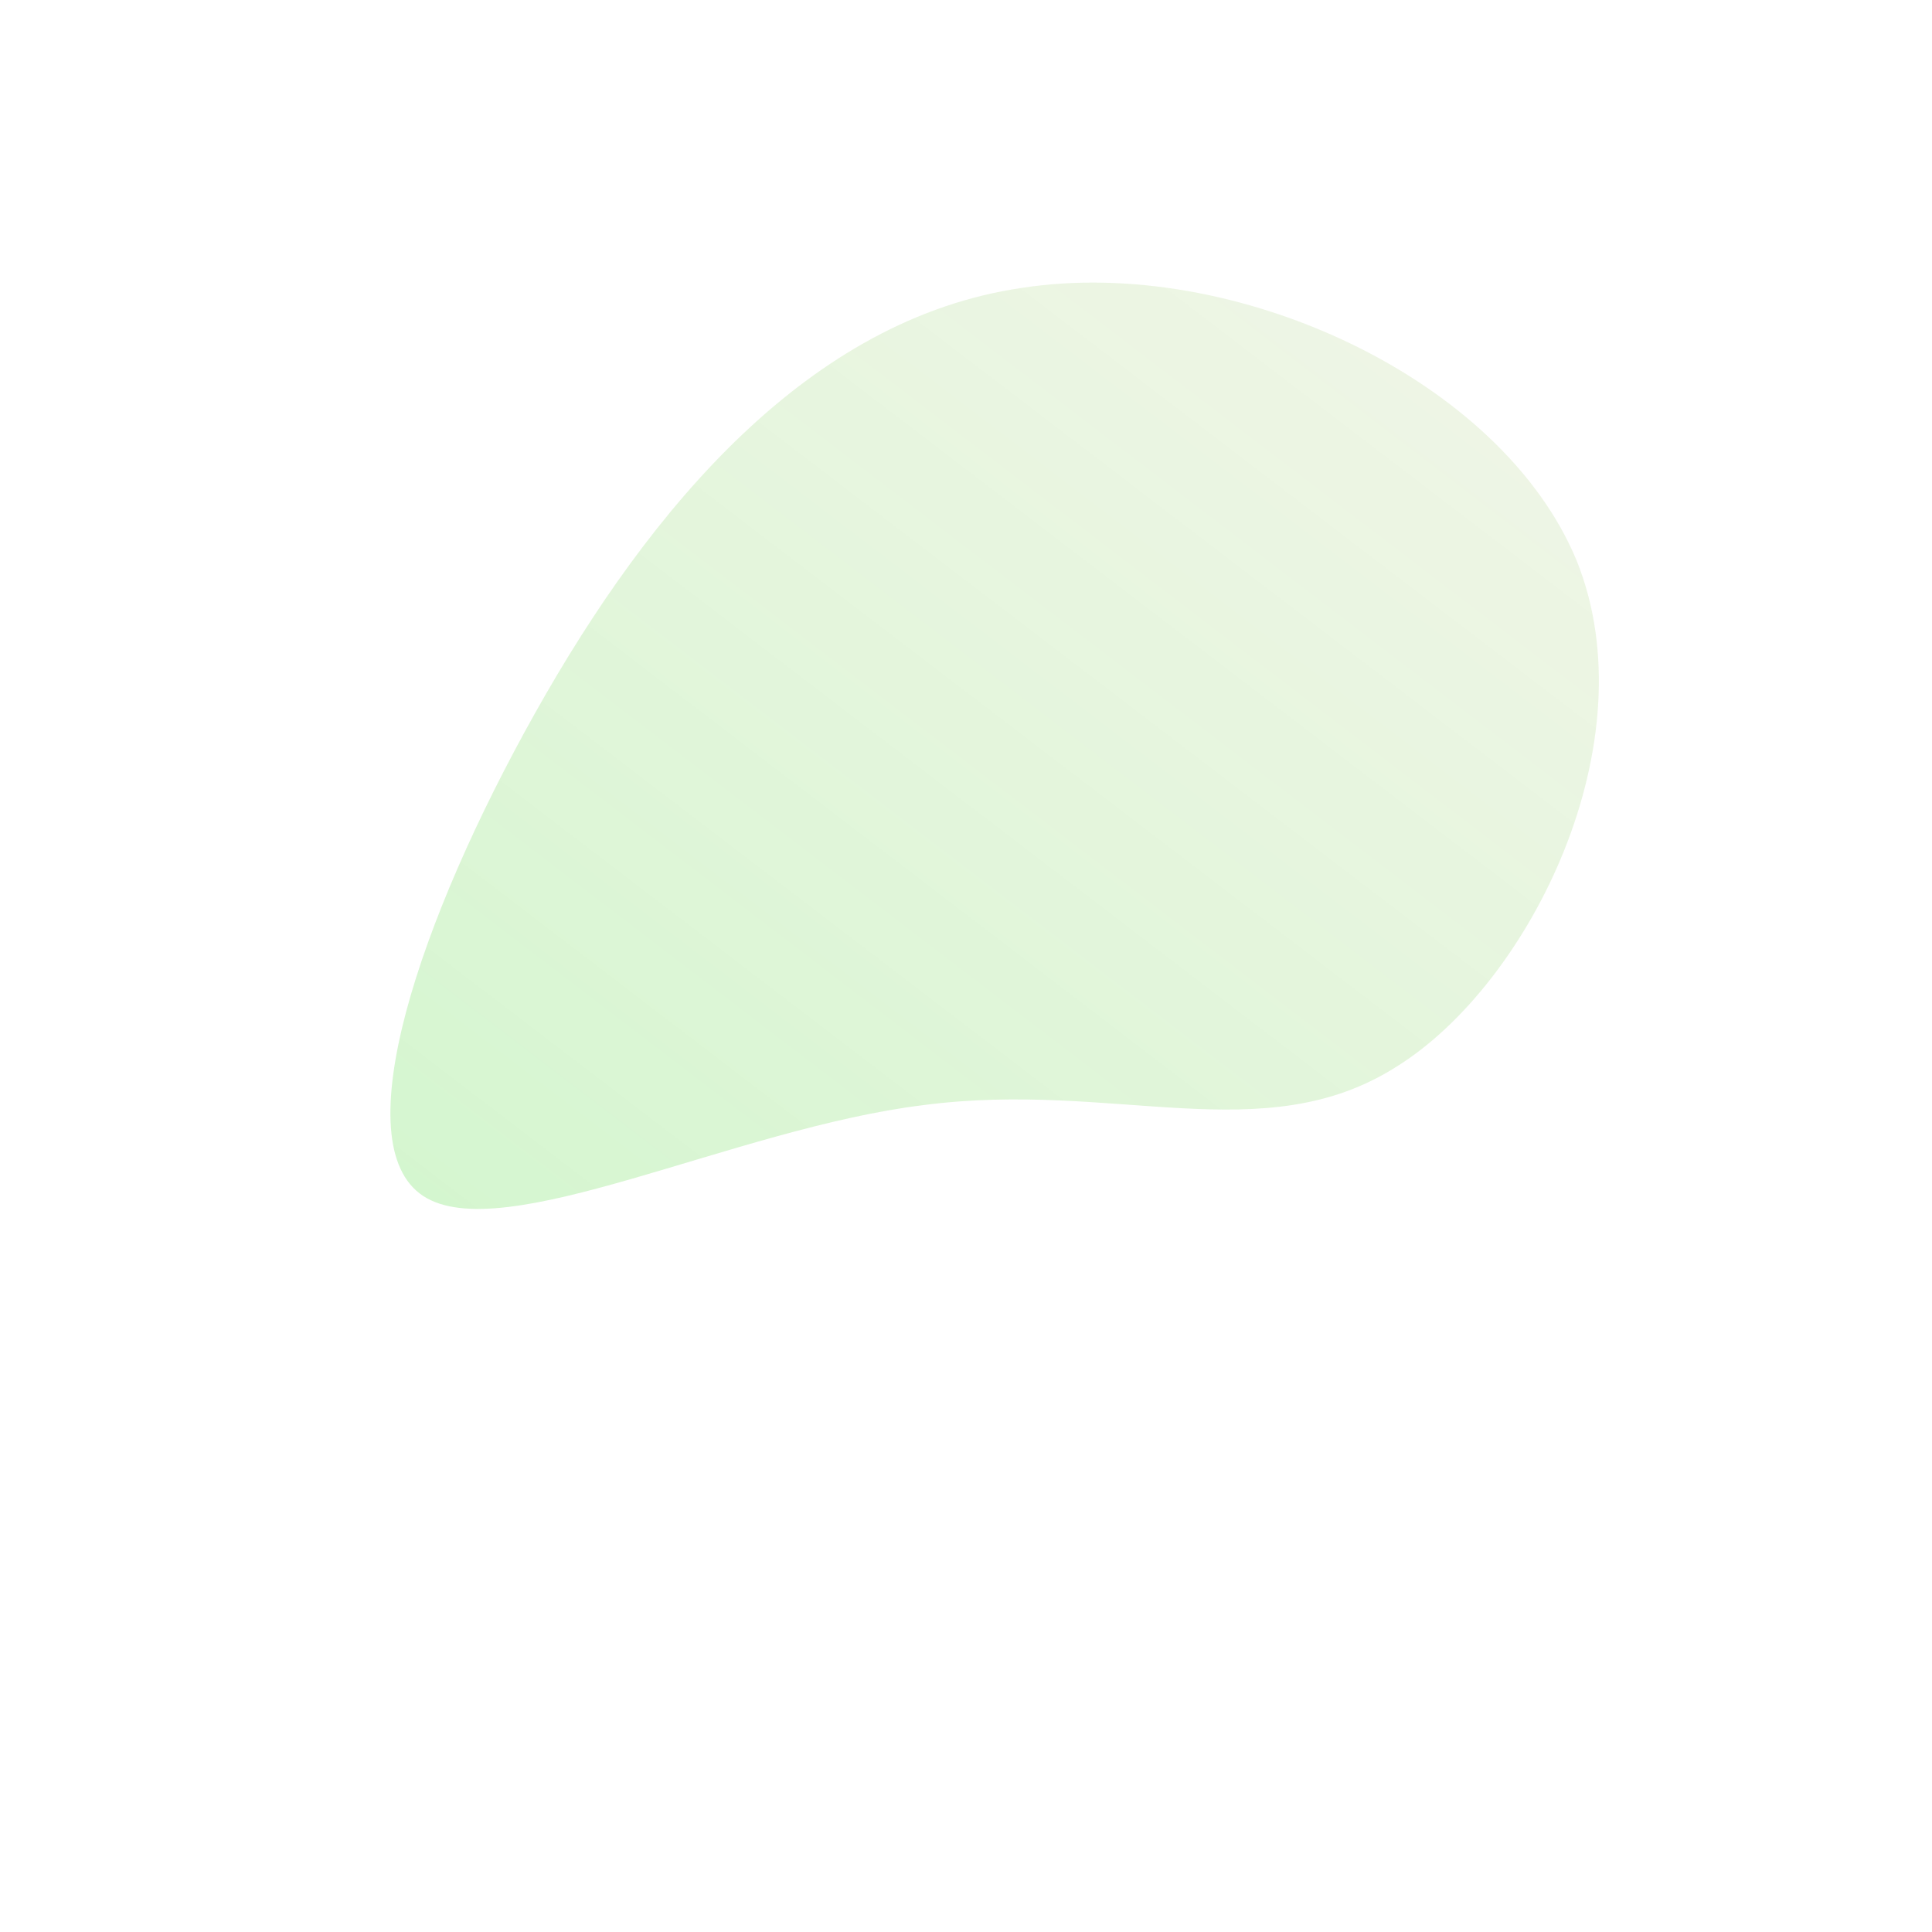 <!--?xml version="1.0" standalone="no"?-->
              <svg id="sw-js-blob-svg" viewBox="0 0 100 100" xmlns="http://www.w3.org/2000/svg" version="1.1">
                    <defs> 
                        <linearGradient id="sw-gradient" x1="0" x2="1" y1="1" y2="0">
                            <stop id="stop1" stop-color="rgba(76.7, 219.265, 57.636, 0.25)" offset="0%"></stop>
                            <stop id="stop2" stop-color="rgba(181.718, 201.051, 130.04, 0.18)" offset="100%"></stop>
                        </linearGradient>
                    </defs>
                <path fill="url(#sw-gradient)" d="M31.6,-21C35.4,-11.6,29.2,0.9,22.3,5.2C15.4,9.6,7.7,5.9,-2.2,7.2C-12,8.4,-24,14.6,-28.1,11.9C-32.2,9.2,-28.3,-2.4,-22.3,-13.1C-16.3,-23.8,-8.1,-33.5,2.9,-35.1C13.9,-36.8,27.7,-30.4,31.6,-21Z" width="100%" height="100%" transform="translate(50 50)" stroke-width="0" style="transition: all 0.3s ease 0s;" stroke="url(#sw-gradient)"></path>
              </svg>